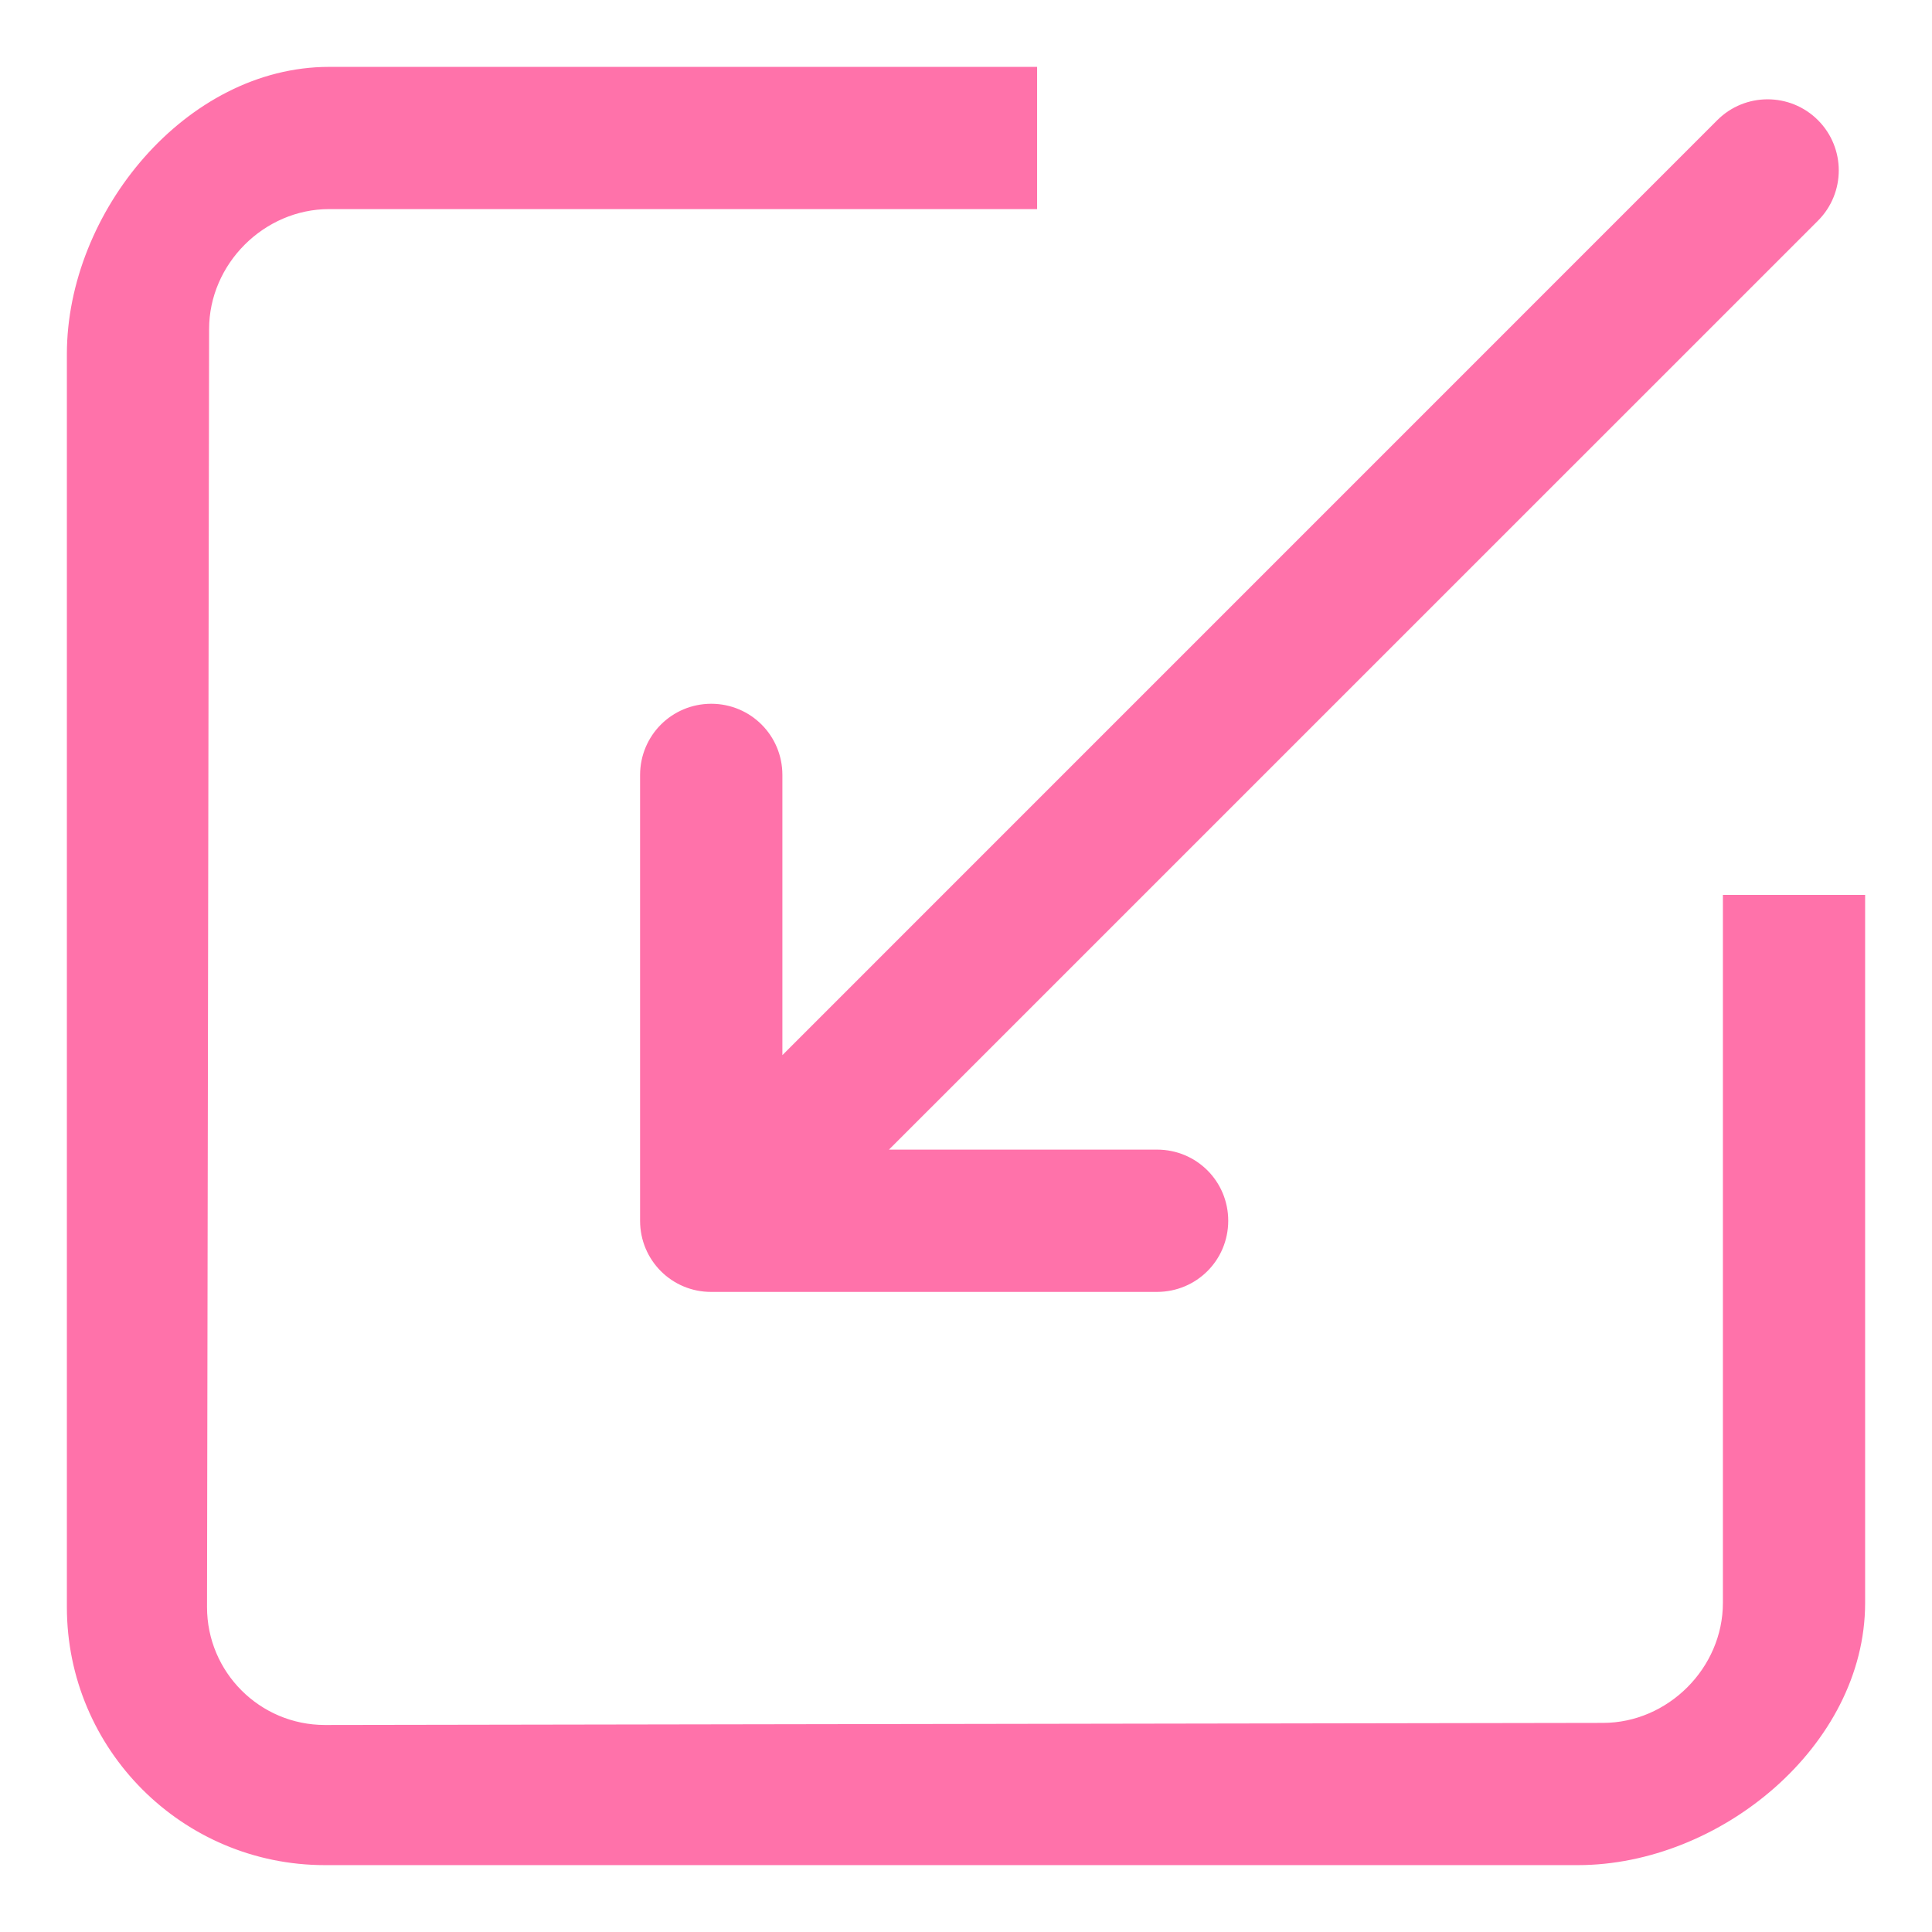 <?xml version="1.0" encoding="UTF-8"?>
<svg width="26px" height="26px" viewBox="0 0 26 26" version="1.1" xmlns="http://www.w3.org/2000/svg" xmlns:xlink="http://www.w3.org/1999/xlink">
    <!-- Generator: Sketch 52.4 (67378) - http://www.bohemiancoding.com/sketch -->
    <title>loader</title>
    <desc>Created with Sketch.</desc>
    <g id="Page-1" stroke="none" stroke-width="1" fill="none" fill-rule="evenodd">
        <g id="Octopus-Bot-Dashboard---Profiles" transform="translate(-1125, -920)" fill="#FF72AA" stroke="#FF72AA" stroke-width="0.2">
            <g id="tab" transform="translate(37, 51)">
                <g id="t-prof" transform="translate(1039, 664)">
                    <g id="prof" transform="translate(0, 50)">
                        <g id="loader" transform="translate(50, 156)">
                            <path d="M9.429,9.429 C9.429,8.953 9.047,8.571 8.571,8.571 C8.096,8.572 7.715,8.953 7.714,9.429 L7.714,15.429 C7.714,15.904 8.096,16.287 8.571,16.286 L14.571,16.286 C15.047,16.285 15.428,15.905 15.429,15.429 C15.429,14.952 15.047,14.571 14.571,14.571 L10.722,14.571 L23.394,1.9 C23.729,1.565 23.729,1.022 23.394,0.687 C23.059,0.353 22.516,0.353 22.182,0.687 L9.429,13.441 L9.429,9.429 L9.429,9.429 Z M22.286,11.143 L22.286,20.571 C22.286,21.503 21.502,22.286 20.571,22.286 L3.373,22.314 C2.441,22.314 1.686,21.559 1.686,20.627 L1.714,3.429 C1.714,2.497 2.498,1.714 3.429,1.714 L12.857,1.714 L12.857,0 L3.429,0 C1.566,0 0,1.904 0,3.766 L0,20.627 C0,22.49 1.51,24 3.373,24 L20.234,24 C22.096,24 24,22.434 24,20.571 L24,11.143 L22.286,11.143 L22.286,11.143 Z" id="Fill-59"></path>
                        </g>
                    </g>
                </g>
            </g>
        </g>
    </g>
</svg>